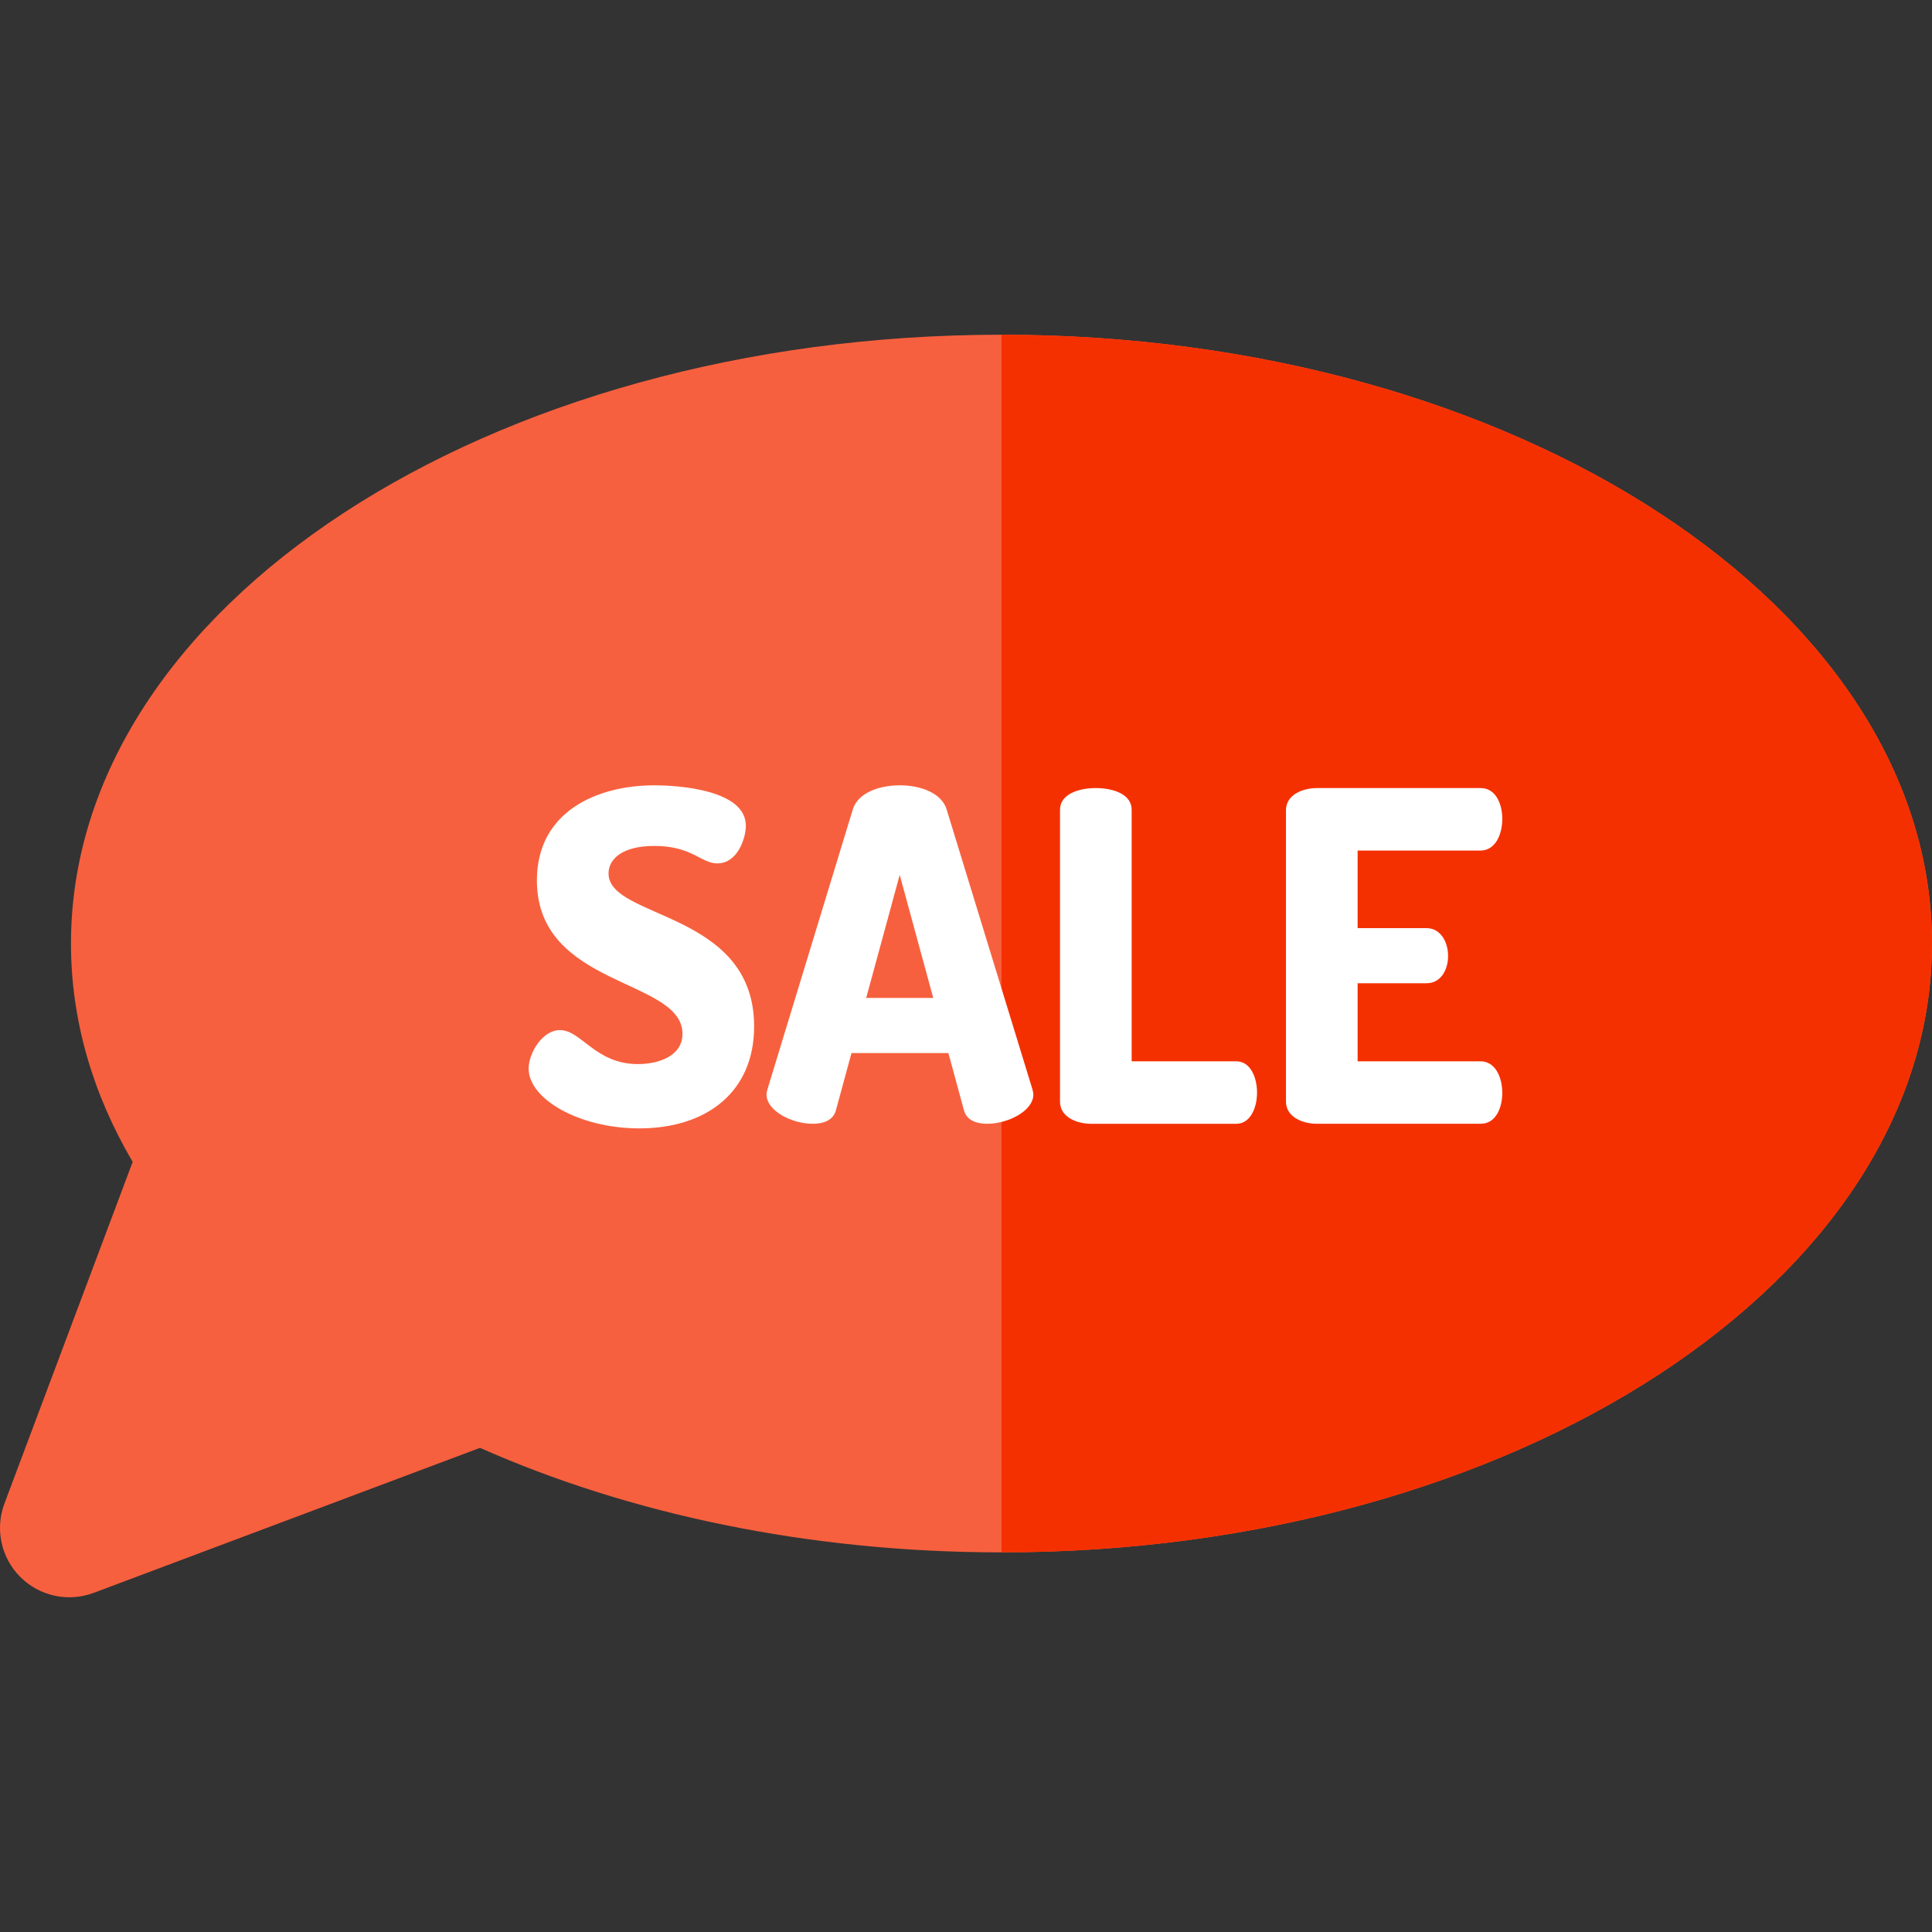 <?xml version="1.0" encoding="iso-8859-1"?>
<!-- Generator: Adobe Illustrator 19.0.0, SVG Export Plug-In . SVG Version: 6.00 Build 0)  -->
<svg version="1.1" id="Layer_1" xmlns="http://www.w3.org/2000/svg" xmlns:xlink="http://www.w3.org/1999/xlink" x="0px" y="0px"
	 viewBox="0 0 512 512" style="enable-background:new 0 0 512 512;" xml:space="preserve">
<rect x="0" y="0" width="512" height="512" fill="#333333" stroke="none"/>
<path style="fill:#F7603E;" d="M265.405,88.706c-136.191,0-246.596,72.237-246.596,161.345c0,20.394,5.799,39.899,16.35,57.861
	L1.172,398.465c-2.533,6.747-0.886,14.352,4.209,19.448c5.095,5.095,12.701,6.742,19.447,4.209l102.381-38.427
	c39.42,17.485,86.982,27.7,138.194,27.7c136.191,0,246.596-72.237,246.596-161.345C512,160.943,401.596,88.706,265.405,88.706z"/>
<path style="fill:#F53000;" d="M265.405,88.706L265.405,88.706v322.691l0,0C401.596,411.397,512,339.16,512,250.051
	S401.596,88.706,265.405,88.706z"/>
<g>
	<path style="fill:#FFFFFF;" d="M180.864,273.959c0-14.727-38.581-12.171-38.581-40.65c0-18.255,15.943-25.193,31.157-25.193
		c6.45,0,24.22,1.217,24.22,10.71c0,3.286-2.191,9.98-7.546,9.98c-4.381,0-6.694-4.625-16.673-4.625
		c-8.641,0-12.171,3.529-12.171,7.302c0,12.171,38.581,9.858,38.581,40.528c0,17.526-12.779,27.019-30.427,27.019
		c-15.943,0-29.331-7.79-29.331-15.822c0-4.138,3.651-10.223,8.276-10.223c5.72,0,9.371,9.006,20.691,9.006
		C174.657,281.992,180.864,279.801,180.864,273.959z"/>
	<path style="fill:#FFFFFF;" d="M203.139,290.024c0-0.365,0.122-0.852,0.243-1.338l22.637-74.241
		c1.338-4.259,6.815-6.329,12.414-6.329c5.599,0,11.075,2.069,12.414,6.329l22.759,74.241c0.122,0.487,0.243,0.973,0.243,1.338
		c0,4.504-6.937,7.79-12.171,7.79c-3.043,0-5.477-0.973-6.207-3.529l-4.139-15.213h-25.68l-4.139,15.213
		c-0.73,2.556-3.164,3.529-6.207,3.529C210.077,297.814,203.139,294.528,203.139,290.024z M247.319,264.466l-8.885-32.617
		l-8.885,32.617H247.319z"/>
	<path style="fill:#FFFFFF;" d="M289.19,297.814c-4.139,0-8.276-1.948-8.276-5.842v-77.406c0-4.016,4.746-5.72,9.493-5.72
		c4.746,0,9.493,1.703,9.493,5.72v66.696h27.749c3.651,0,5.477,4.138,5.477,8.276c0,4.138-1.826,8.276-5.477,8.276H289.19V297.814z"
		/>
	<path style="fill:#FFFFFF;" d="M359.783,245.966h18.255c3.651,0,5.72,3.529,5.72,7.424c0,3.286-1.703,7.18-5.72,7.18h-18.255
		v20.691H392.4c3.651,0,5.72,3.894,5.72,8.397c0,3.894-1.703,8.155-5.72,8.155h-43.327c-4.138,0-8.276-1.948-8.276-5.842v-77.284
		c0-3.894,4.139-5.842,8.276-5.842h43.328c4.017,0,5.72,4.259,5.72,8.154c0,4.504-2.069,8.398-5.72,8.398h-32.617v20.57H359.783z"/>
</g>
<g>
</g>
<g>
</g>
<g>
</g>
<g>
</g>
<g>
</g>
<g>
</g>
<g>
</g>
<g>
</g>
<g>
</g>
<g>
</g>
<g>
</g>
<g>
</g>
<g>
</g>
<g>
</g>
<g>
</g>
</svg>
